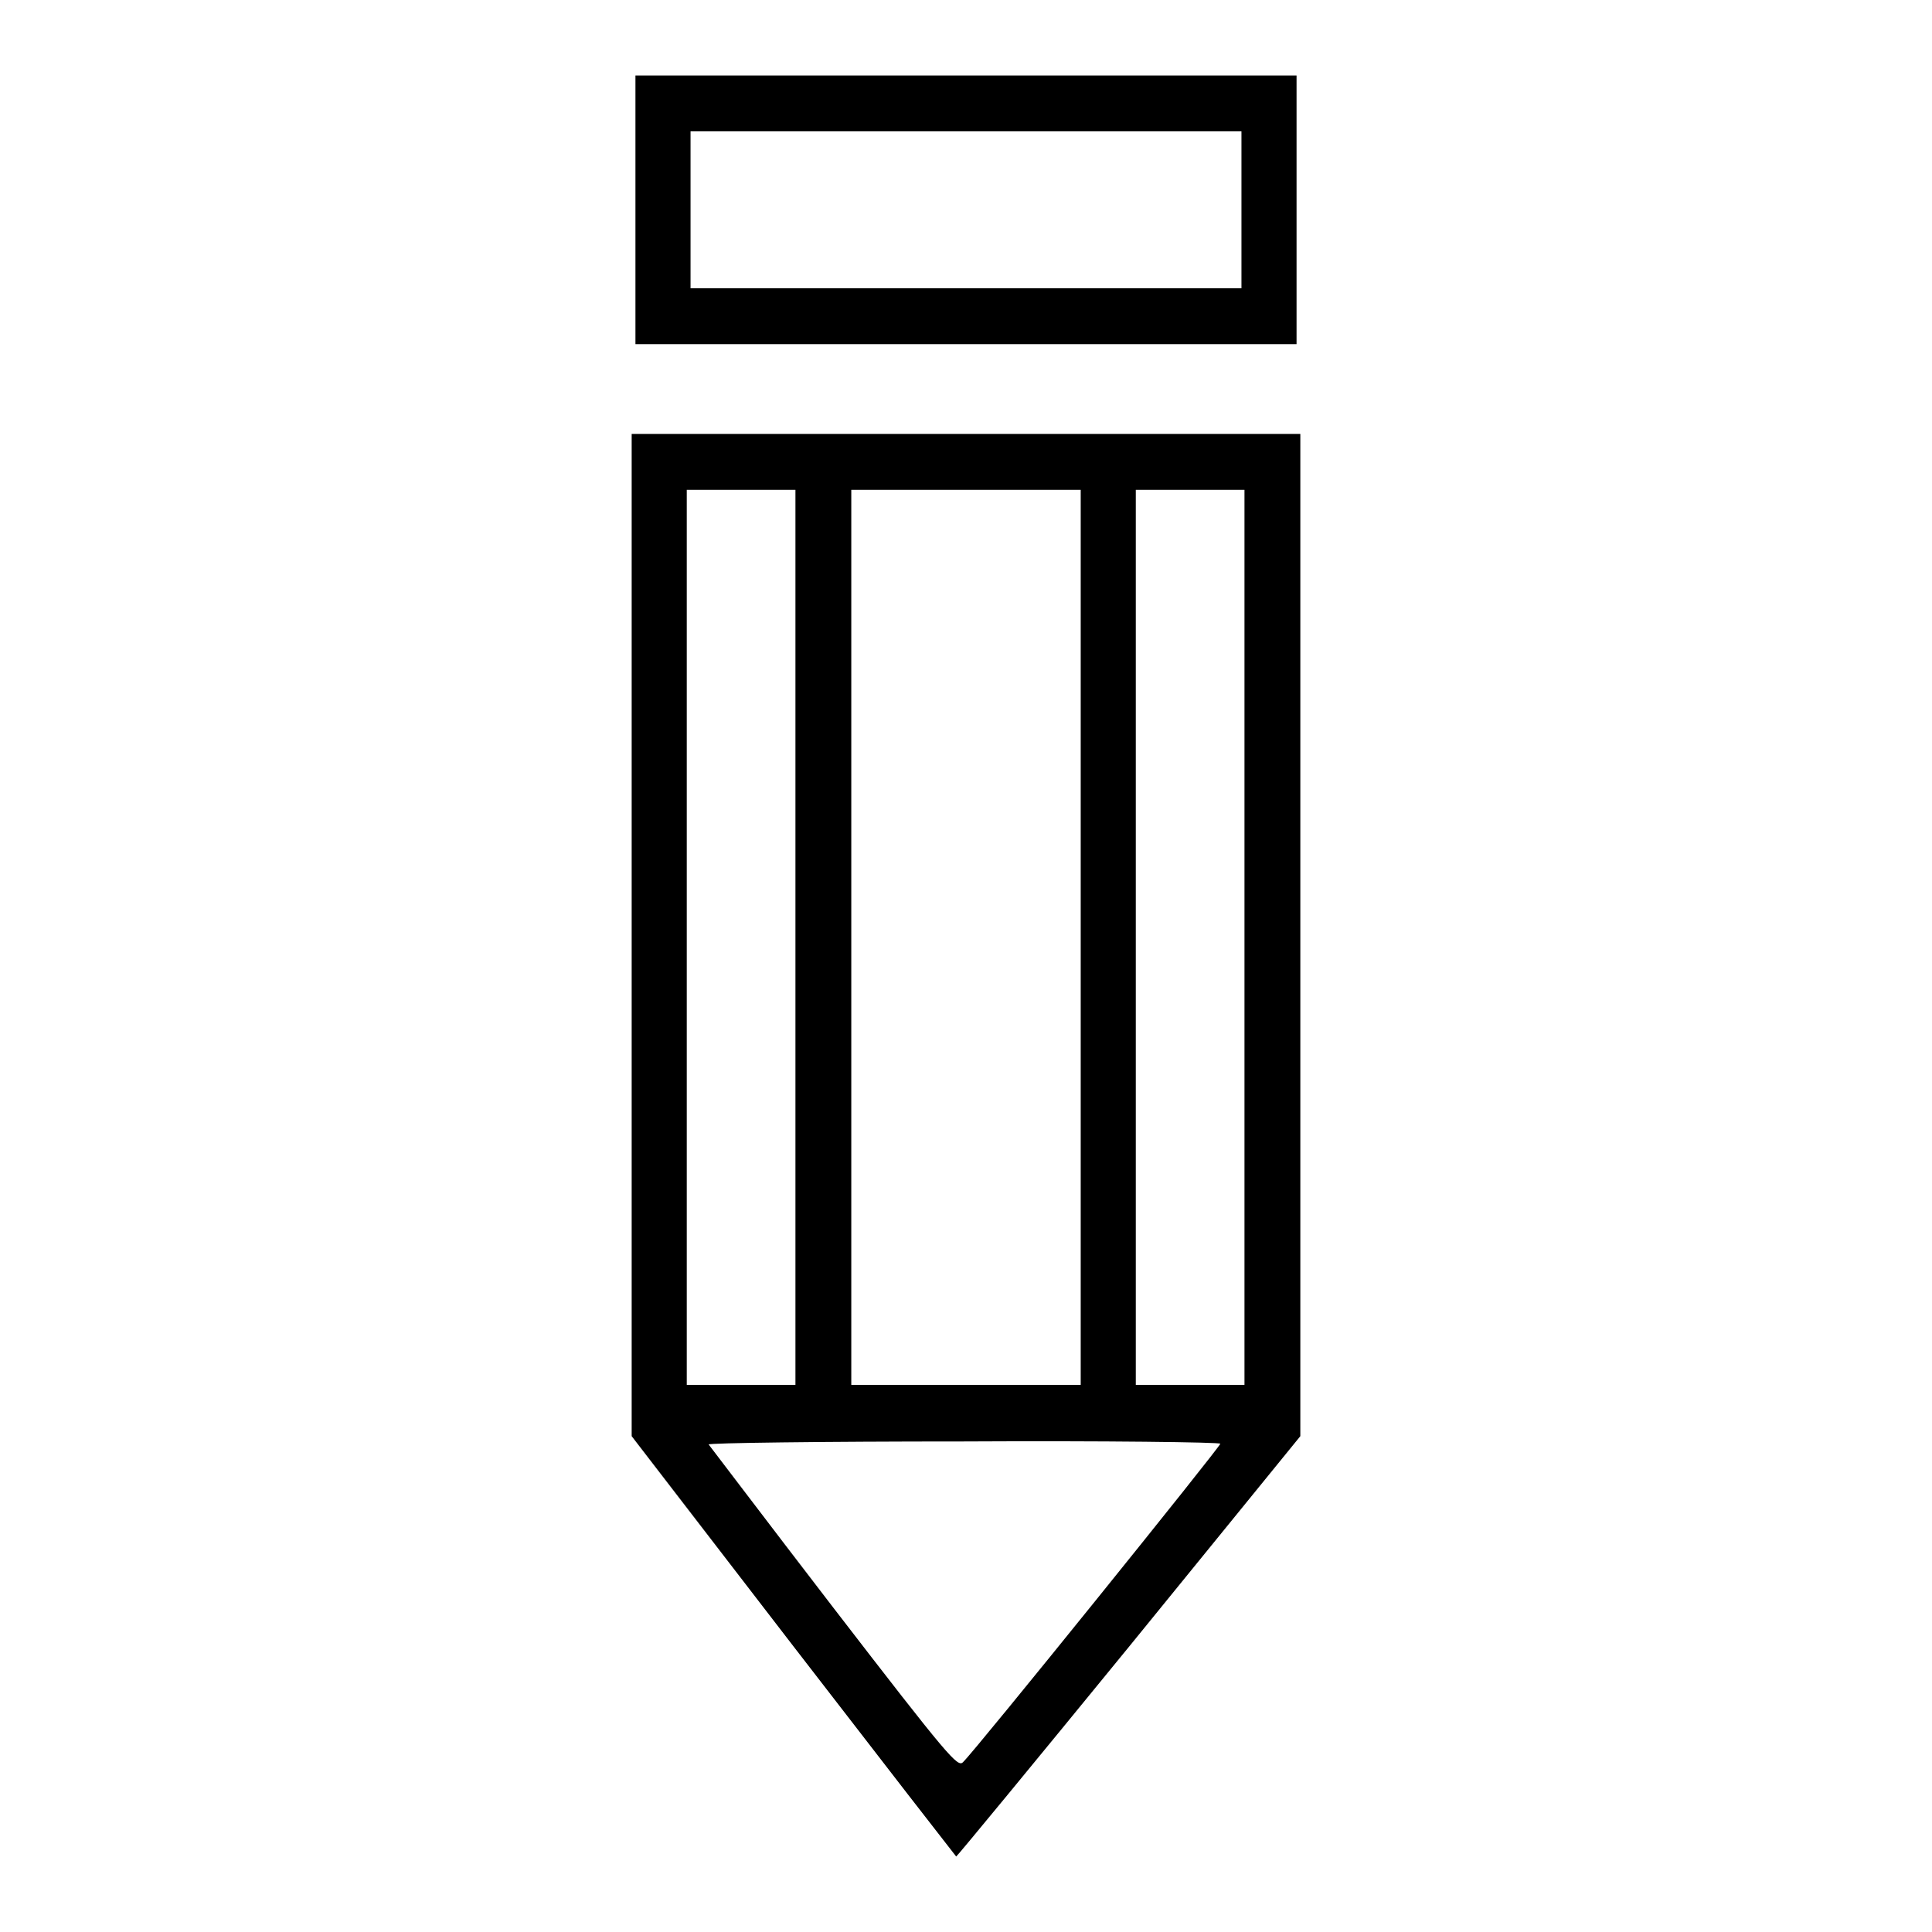 <?xml version="1.0" encoding="utf-8"?>
<!-- Svg Vector Icons : http://www.onlinewebfonts.com/icon -->
<!DOCTYPE svg PUBLIC "-//W3C//DTD SVG 1.1//EN" "http://www.w3.org/Graphics/SVG/1.1/DTD/svg11.dtd">
<svg version="1.1" xmlns="http://www.w3.org/2000/svg" xmlns:xlink="http://www.w3.org/1999/xlink" x="0px" y="0px" viewBox="0 0 256 256" enable-background="new 0 0 256 256" xml:space="preserve">
<g><g><g><path fill="#000000" d="M84.2,27.8v17.8H128h43.8V27.8V10H128H84.2V27.8z M164.5,27.8v10.4H128H91.5V27.8V17.4H128h36.5V27.8z"/><path fill="#000000" d="M83.7,123.9v66.4l21.4,27.8c11.8,15.3,21.5,27.8,21.6,27.9c0.1,0,10.4-12.5,22.9-27.8l22.7-27.9v-66.4V57.5H128H83.7V123.9z M105.4,124.2v59.3h-7.2h-7.2v-59.3V64.9h7.2h7.2V124.2z M143.2,124.2v59.3H128h-15.2v-59.3V64.9H128h15.2V124.2z M164.9,124.2v59.3h-7.2h-7.2v-59.3V64.9h7.2h7.2V124.2z M161.7,191.3c0,0.4-32.5,40.7-34.1,42.2c-0.7,0.7-1.8-0.5-17.2-20.5c-9-11.7-16.4-21.5-16.5-21.6c-0.1-0.2,14.8-0.4,33.8-0.4C146.4,190.9,161.7,191.1,161.7,191.3z"/></g></g></g>
</svg>